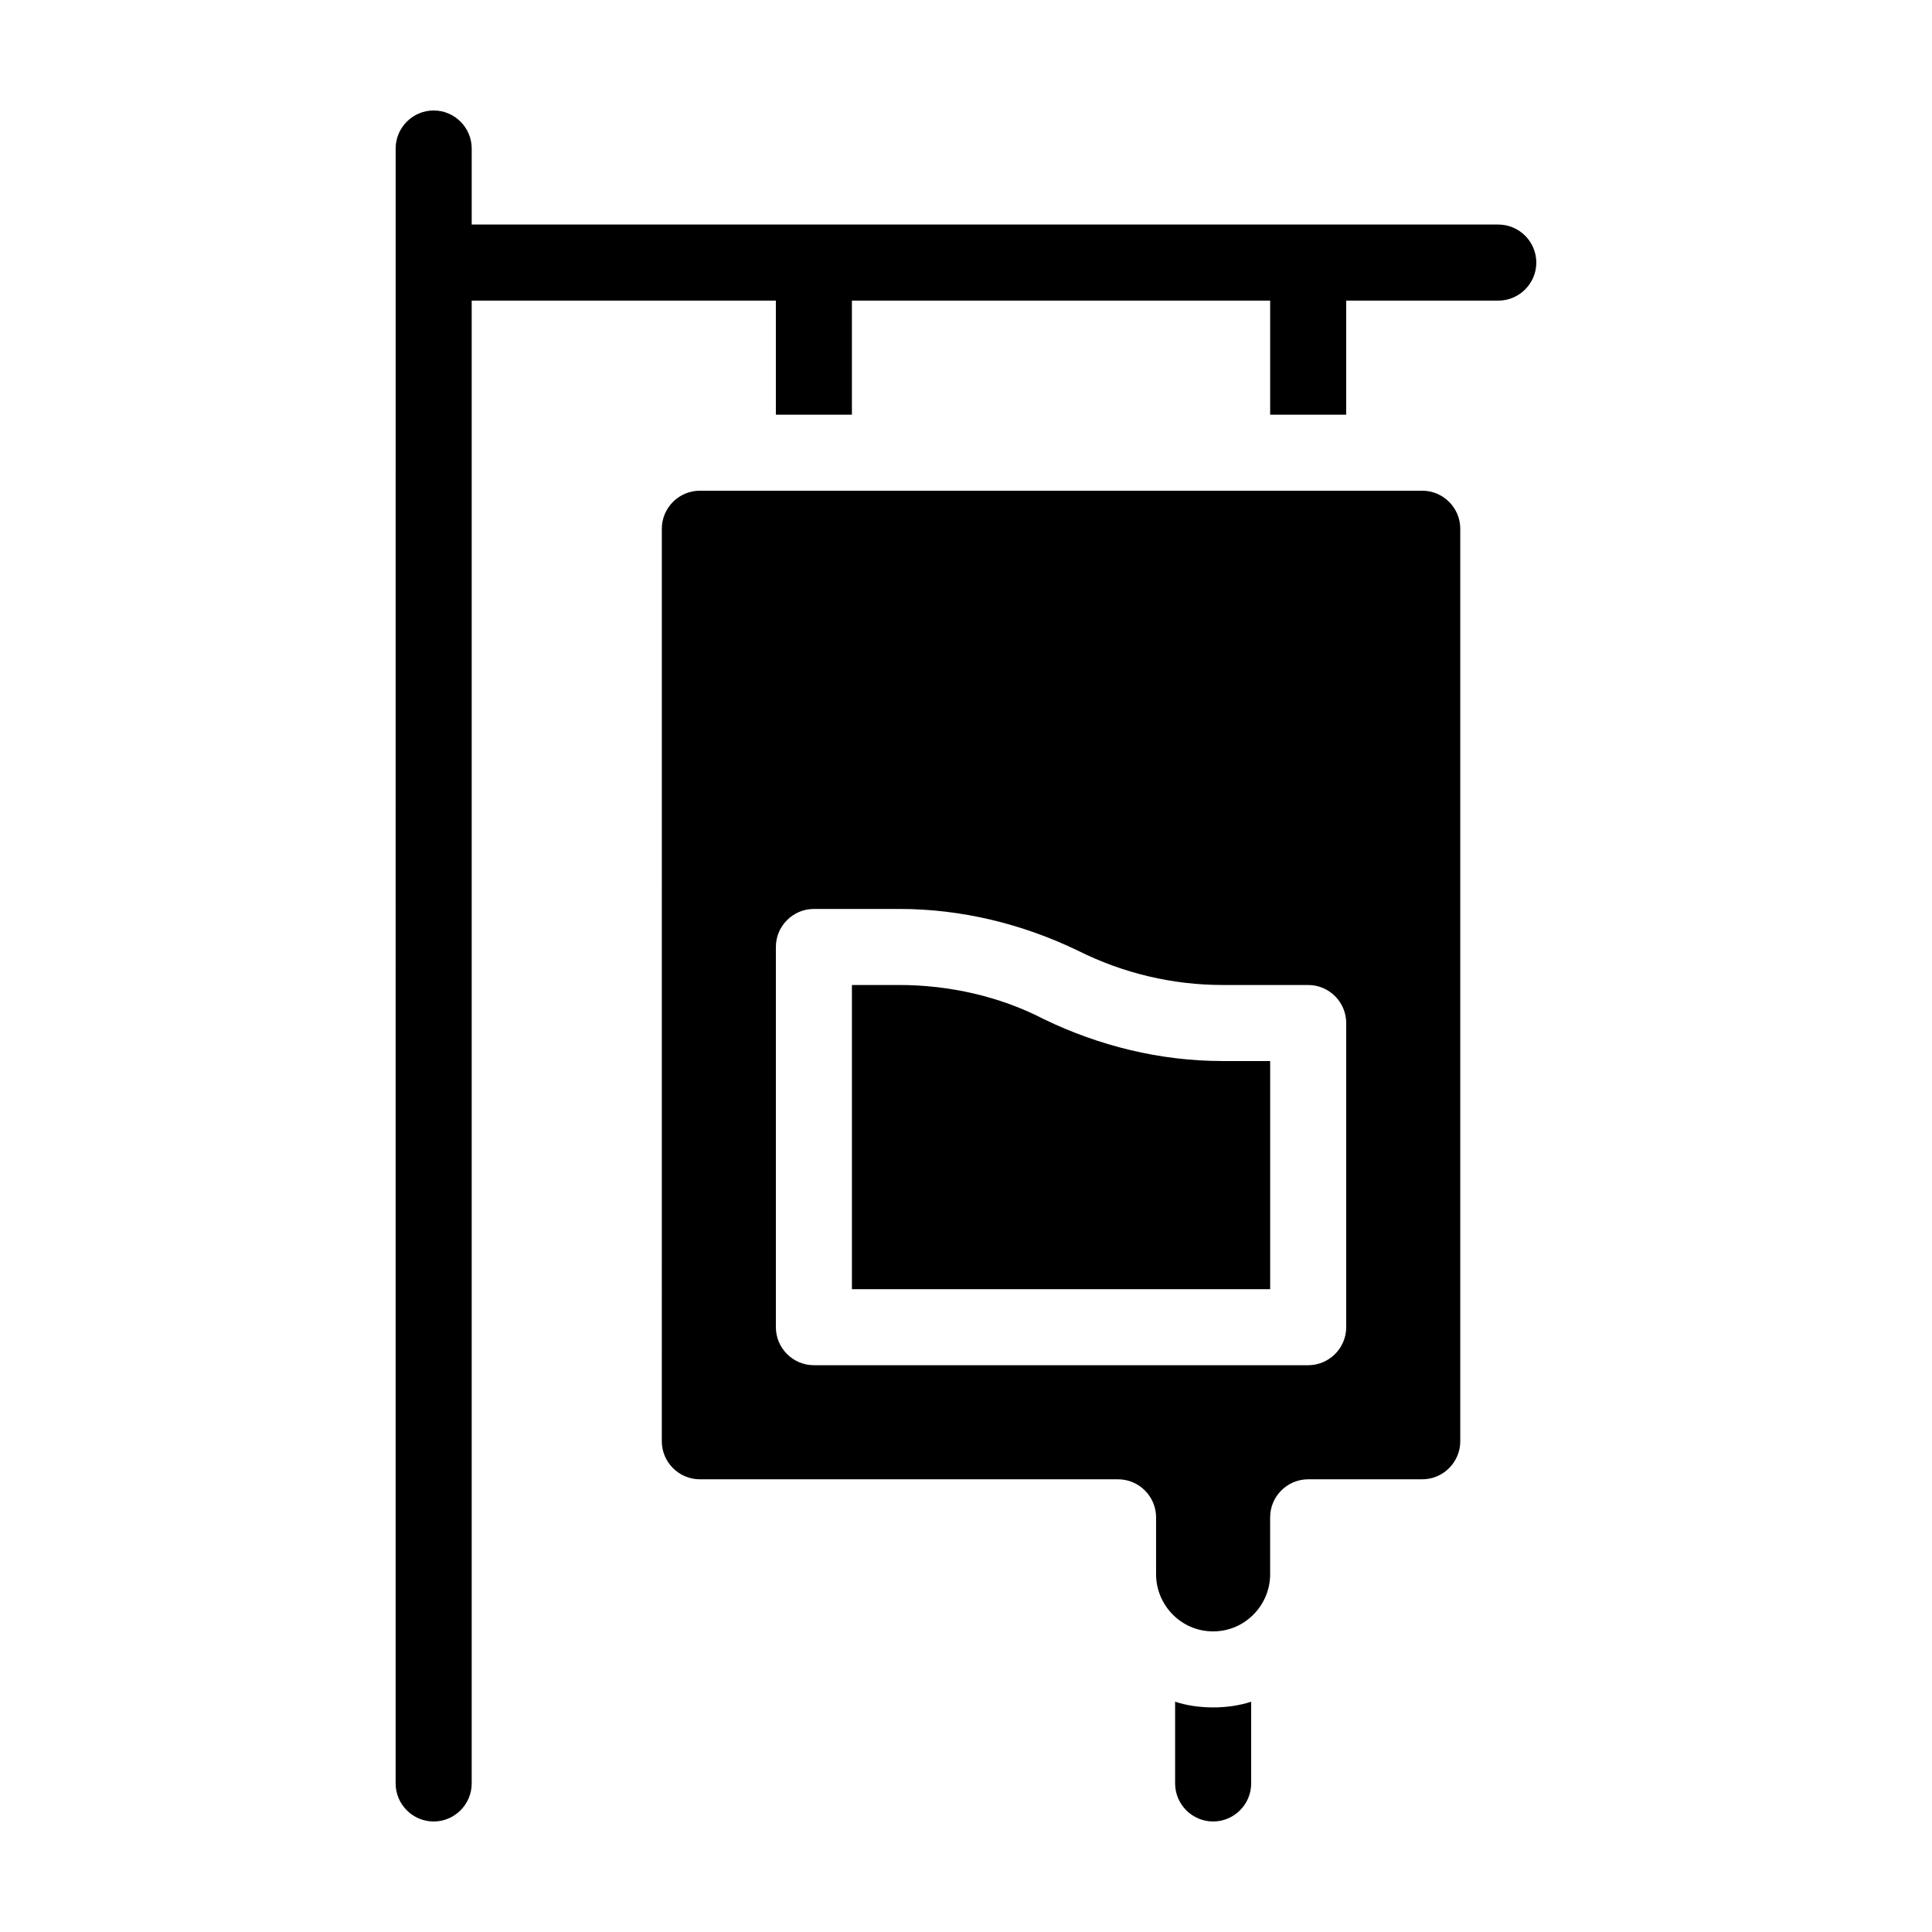 <?xml version="1.0" encoding="UTF-8"?>
<!-- Uploaded to: SVG Repo, www.svgrepo.com, Generator: SVG Repo Mixer Tools -->
<svg fill="#000000" width="800px" height="800px" version="1.1" viewBox="144 144 512 512" xmlns="http://www.w3.org/2000/svg">
 <path d="m551.14 213.59c0 5.543-4.535 10.078-10.078 10.078h-40.305v30.23h-20.152v-30.23l-110.84-0.004v30.23h-20.152v-30.23h-80.609v392.97c0 5.543-4.535 10.078-10.078 10.078-5.543 0-10.078-4.535-10.078-10.078l0.004-433.28c0-5.543 4.535-10.078 10.078-10.078 5.543 0 10.078 4.535 10.078 10.078v20.152h272.06c5.535 0 10.07 4.535 10.07 10.078zm-95.723 381.38v21.664c0 5.543 4.535 10.078 10.078 10.078 5.543 0 10.078-4.535 10.078-10.078v-21.664c-3.023 1.008-6.551 1.512-10.078 1.512s-7.055-0.504-10.078-1.512zm75.57-310.85v241.83c0 5.543-4.535 10.078-10.078 10.078h-30.23c-5.543 0-10.078 4.535-10.078 10.078v15.113c0 8.062-6.551 15.113-15.113 15.113-8.566 0-15.113-7.055-15.113-15.113v-15.113c0-5.543-4.535-10.078-10.078-10.078h-110.83c-5.543 0-10.078-4.535-10.078-10.078l0.004-241.83c0-5.543 4.535-10.078 10.078-10.078h191.45c5.535 0.004 10.07 4.539 10.07 10.078zm-30.227 130.99c0-5.543-4.535-10.078-10.078-10.078h-22.672c-13.098 0-26.199-3.023-38.289-9.07-14.609-7.051-30.73-11.082-47.359-11.082h-22.668c-5.543 0-10.078 4.535-10.078 10.078v100.76c0 5.543 4.535 10.078 10.078 10.078h130.99c5.543 0 10.078-4.535 10.078-10.078zm-80.105-1.008c-11.586-6.047-25.191-9.07-38.289-9.07h-12.598v80.609h110.84v-60.457h-12.594c-16.629 0-32.75-4.027-47.359-11.082z"/>
</svg>